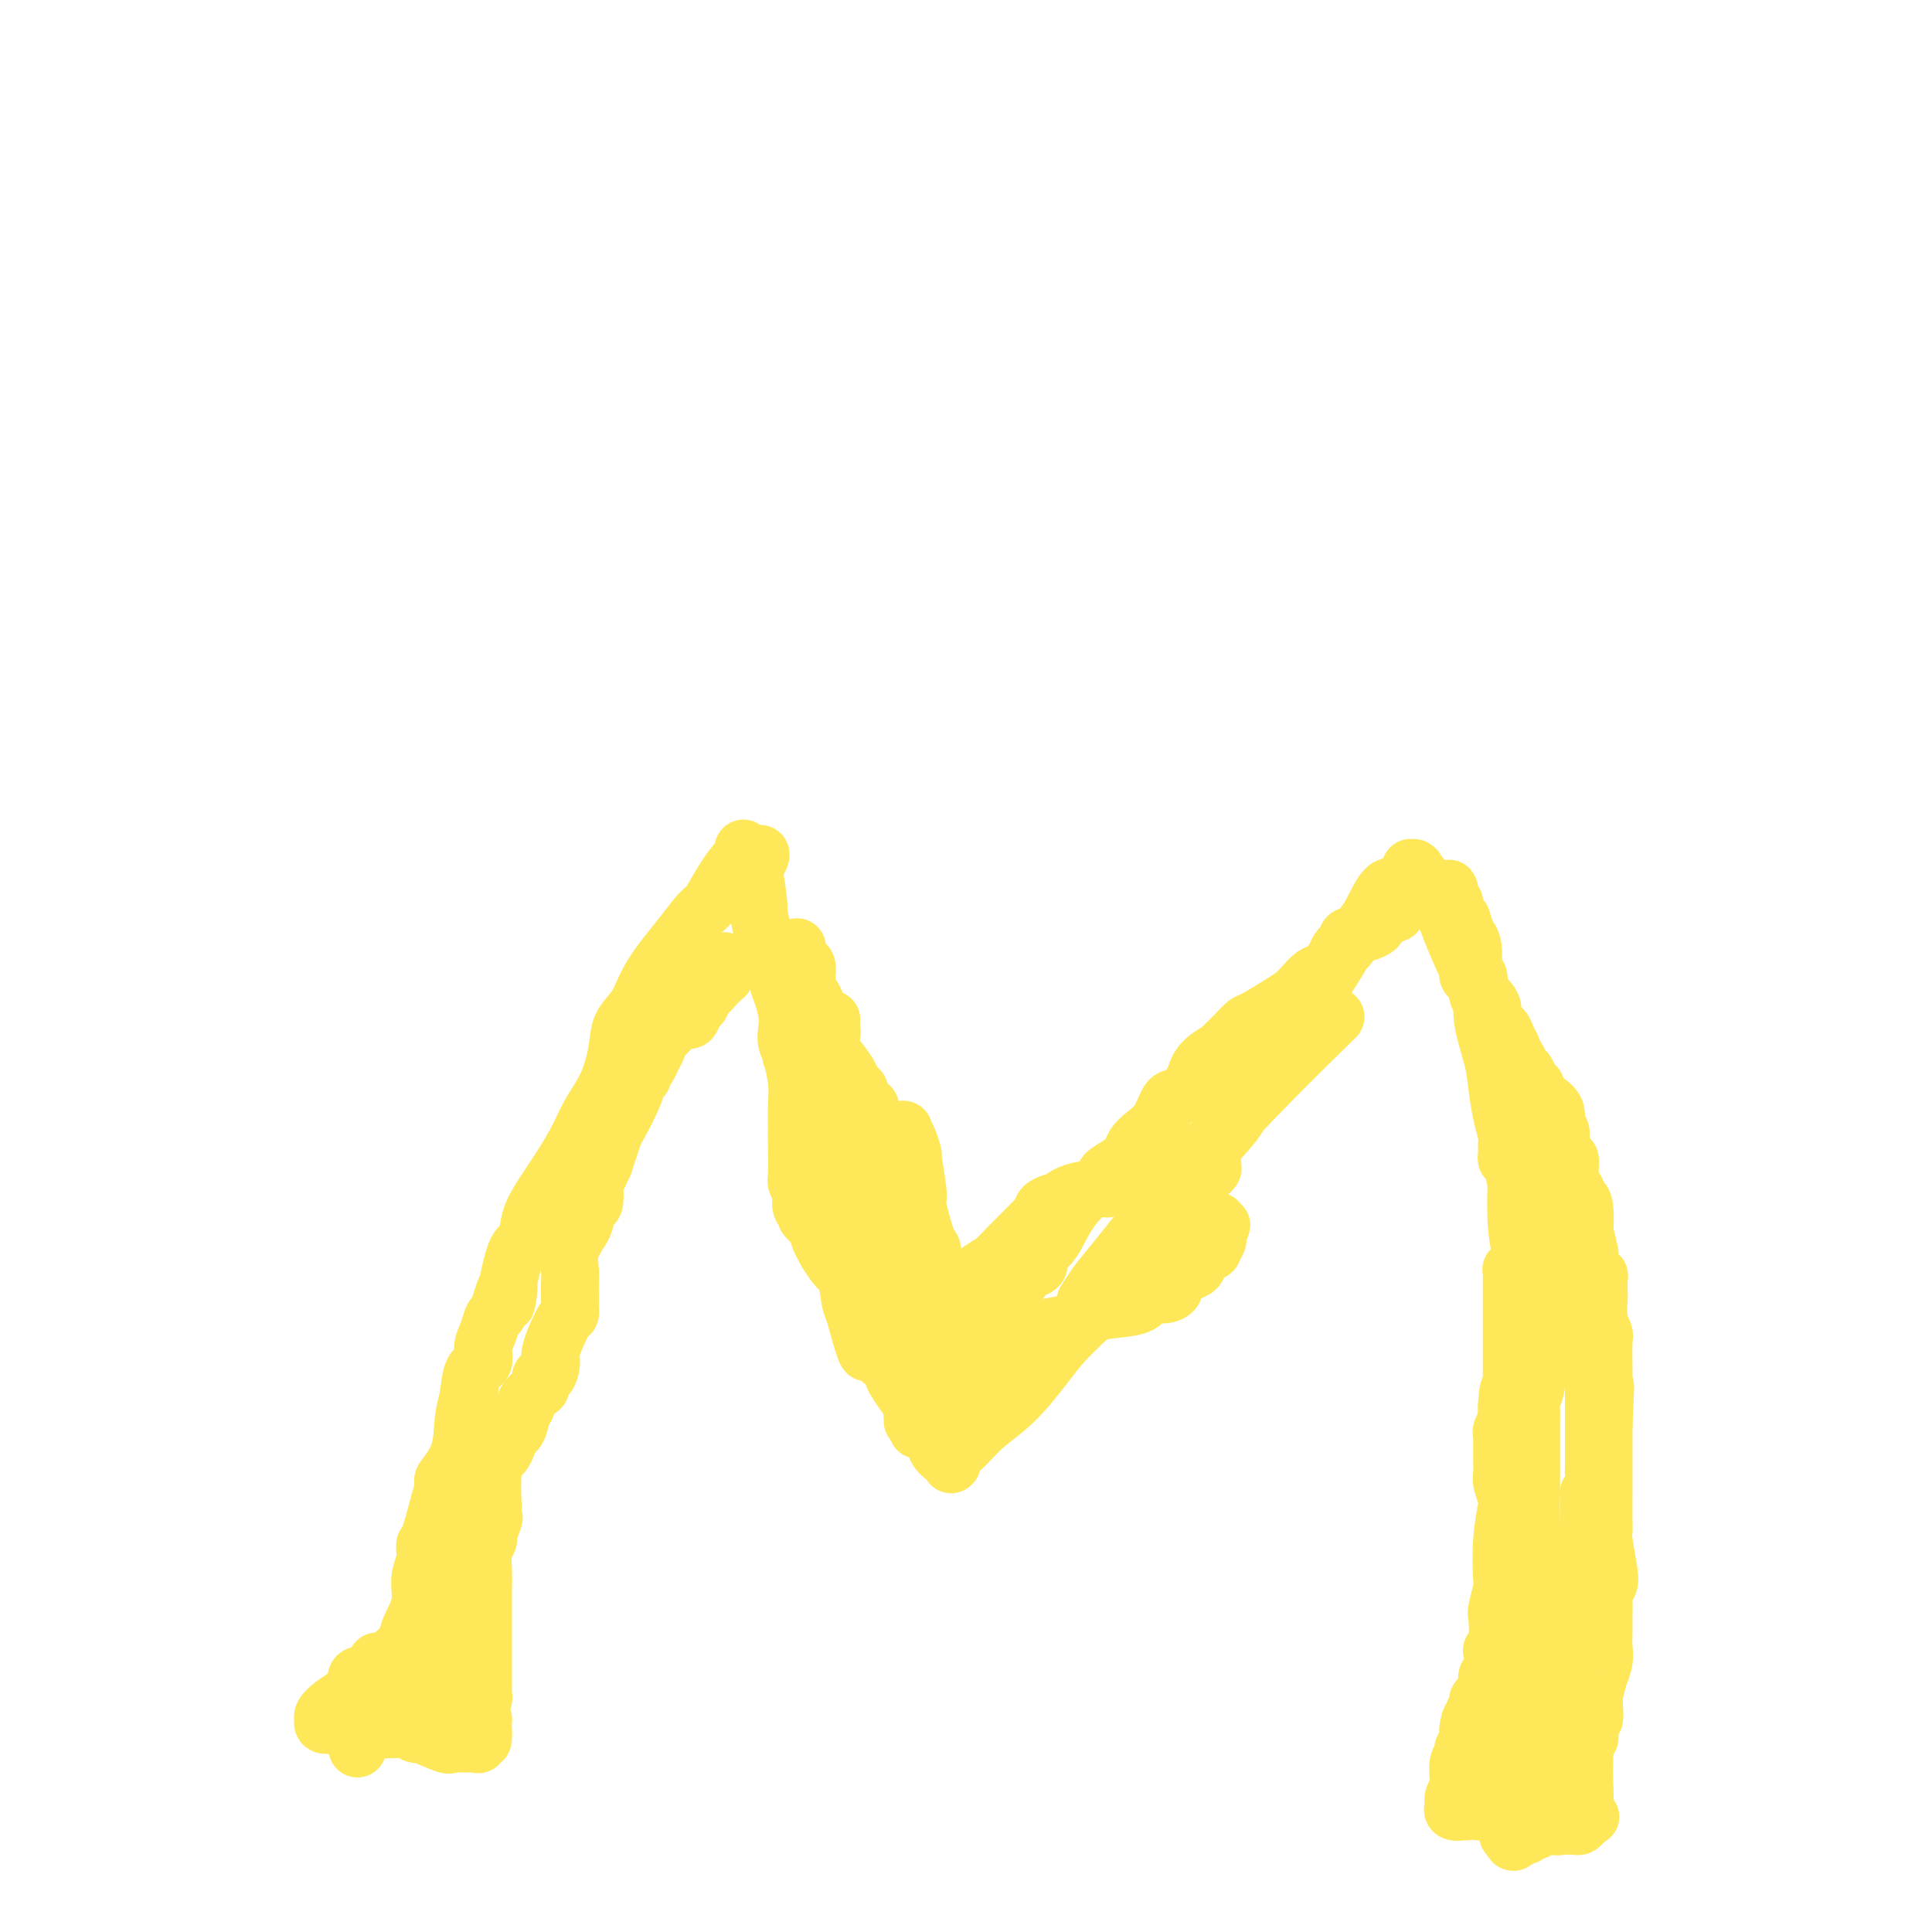 <svg viewBox='0 0 400 400' version='1.1' xmlns='http://www.w3.org/2000/svg' xmlns:xlink='http://www.w3.org/1999/xlink'><g fill='none' stroke='#FEE859' stroke-width='12' stroke-linecap='round' stroke-linejoin='round'><path d='M74,362c-0.081,-0.336 -0.162,-0.673 0,-1c0.162,-0.327 0.568,-0.645 1,-1c0.432,-0.355 0.889,-0.746 1,-1c0.111,-0.254 -0.126,-0.369 0,-1c0.126,-0.631 0.615,-1.778 1,-2c0.385,-0.222 0.666,0.481 1,0c0.334,-0.481 0.720,-2.145 1,-3c0.280,-0.855 0.455,-0.902 1,-2c0.545,-1.098 1.460,-3.247 2,-4c0.540,-0.753 0.704,-0.108 1,-1c0.296,-0.892 0.724,-3.319 1,-5c0.276,-1.681 0.399,-2.615 1,-4c0.601,-1.385 1.680,-3.220 2,-5c0.320,-1.780 -0.118,-3.504 0,-5c0.118,-1.496 0.793,-2.762 1,-4c0.207,-1.238 -0.052,-2.447 0,-3c0.052,-0.553 0.417,-0.448 1,-2c0.583,-1.552 1.385,-4.760 2,-7c0.615,-2.240 1.044,-3.511 1,-4c-0.044,-0.489 -0.560,-0.197 0,-1c0.560,-0.803 2.196,-2.700 3,-5c0.804,-2.300 0.775,-5.004 1,-7c0.225,-1.996 0.704,-3.286 1,-5c0.296,-1.714 0.408,-3.853 1,-5c0.592,-1.147 1.664,-1.302 2,-2c0.336,-0.698 -0.065,-1.940 0,-3c0.065,-1.060 0.594,-1.939 1,-3c0.406,-1.061 0.687,-2.303 1,-3c0.313,-0.697 0.656,-0.848 1,-1'/><path d='M103,272c2.952,-9.966 2.333,-4.880 2,-3c-0.333,1.880 -0.380,0.555 0,-2c0.380,-2.555 1.186,-6.338 2,-8c0.814,-1.662 1.635,-1.203 2,-2c0.365,-0.797 0.275,-2.852 1,-5c0.725,-2.148 2.264,-4.390 4,-7c1.736,-2.610 3.670,-5.587 5,-8c1.330,-2.413 2.056,-4.263 3,-6c0.944,-1.737 2.105,-3.362 3,-5c0.895,-1.638 1.524,-3.288 2,-5c0.476,-1.712 0.798,-3.485 1,-5c0.202,-1.515 0.285,-2.770 1,-4c0.715,-1.230 2.064,-2.434 3,-4c0.936,-1.566 1.461,-3.492 3,-6c1.539,-2.508 4.093,-5.597 6,-8c1.907,-2.403 3.166,-4.121 4,-5c0.834,-0.879 1.243,-0.918 2,-2c0.757,-1.082 1.862,-3.206 3,-5c1.138,-1.794 2.308,-3.257 3,-4c0.692,-0.743 0.907,-0.766 1,-1c0.093,-0.234 0.063,-0.678 0,-1c-0.063,-0.322 -0.161,-0.520 0,0c0.161,0.520 0.580,1.760 1,3'/><path d='M155,179c4.265,-4.841 1.929,-0.444 1,1c-0.929,1.444 -0.451,-0.064 0,1c0.451,1.064 0.876,4.702 1,6c0.124,1.298 -0.054,0.256 0,1c0.054,0.744 0.339,3.273 1,5c0.661,1.727 1.696,2.653 2,4c0.304,1.347 -0.125,3.116 0,4c0.125,0.884 0.804,0.883 1,1c0.196,0.117 -0.093,0.352 0,1c0.093,0.648 0.566,1.711 1,3c0.434,1.289 0.827,2.805 1,4c0.173,1.195 0.125,2.068 0,3c-0.125,0.932 -0.328,1.921 0,3c0.328,1.079 1.187,2.248 2,4c0.813,1.752 1.581,4.089 2,6c0.419,1.911 0.491,3.397 1,5c0.509,1.603 1.456,3.321 2,5c0.544,1.679 0.684,3.317 1,5c0.316,1.683 0.806,3.409 1,5c0.194,1.591 0.090,3.046 0,4c-0.090,0.954 -0.168,1.408 0,2c0.168,0.592 0.580,1.323 1,2c0.420,0.677 0.847,1.299 1,2c0.153,0.701 0.031,1.482 0,2c-0.031,0.518 0.030,0.775 0,1c-0.030,0.225 -0.153,0.419 0,1c0.153,0.581 0.580,1.548 1,2c0.420,0.452 0.834,0.389 1,1c0.166,0.611 0.083,1.895 0,3c-0.083,1.105 -0.167,2.030 0,3c0.167,0.970 0.583,1.985 1,3'/><path d='M177,272c3.870,14.786 2.545,5.251 2,2c-0.545,-3.251 -0.309,-0.216 0,1c0.309,1.216 0.692,0.615 1,1c0.308,0.385 0.543,1.757 1,3c0.457,1.243 1.138,2.355 2,3c0.862,0.645 1.906,0.821 2,1c0.094,0.179 -0.760,0.360 0,2c0.760,1.640 3.134,4.740 4,6c0.866,1.260 0.222,0.682 0,1c-0.222,0.318 -0.023,1.534 0,2c0.023,0.466 -0.130,0.182 0,0c0.130,-0.182 0.545,-0.264 1,0c0.455,0.264 0.952,0.872 1,1c0.048,0.128 -0.351,-0.225 0,0c0.351,0.225 1.453,1.026 2,2c0.547,0.974 0.538,2.119 1,3c0.462,0.881 1.394,1.498 2,2c0.606,0.502 0.885,0.890 1,1c0.115,0.110 0.066,-0.059 0,0c-0.066,0.059 -0.148,0.347 0,0c0.148,-0.347 0.525,-1.327 1,-2c0.475,-0.673 1.049,-1.039 2,-2c0.951,-0.961 2.280,-2.517 4,-4c1.720,-1.483 3.832,-2.892 6,-5c2.168,-2.108 4.391,-4.914 6,-7c1.609,-2.086 2.602,-3.453 4,-5c1.398,-1.547 3.199,-3.273 5,-5'/><path d='M225,273c5.310,-5.267 4.087,-3.933 4,-4c-0.087,-0.067 0.964,-1.534 2,-3c1.036,-1.466 2.058,-2.931 3,-4c0.942,-1.069 1.804,-1.744 3,-3c1.196,-1.256 2.725,-3.094 4,-5c1.275,-1.906 2.294,-3.880 3,-5c0.706,-1.120 1.097,-1.386 2,-3c0.903,-1.614 2.317,-4.577 4,-7c1.683,-2.423 3.637,-4.306 5,-6c1.363,-1.694 2.137,-3.197 3,-5c0.863,-1.803 1.815,-3.904 3,-6c1.185,-2.096 2.603,-4.187 4,-6c1.397,-1.813 2.772,-3.348 4,-5c1.228,-1.652 2.310,-3.419 4,-6c1.690,-2.581 3.989,-5.974 5,-8c1.011,-2.026 0.735,-2.683 1,-3c0.265,-0.317 1.070,-0.292 2,-1c0.930,-0.708 1.985,-2.147 3,-4c1.015,-1.853 1.988,-4.118 3,-5c1.012,-0.882 2.061,-0.379 3,-1c0.939,-0.621 1.766,-2.365 2,-3c0.234,-0.635 -0.125,-0.159 0,0c0.125,0.159 0.733,0.002 1,0c0.267,-0.002 0.191,0.151 0,0c-0.191,-0.151 -0.499,-0.607 0,0c0.499,0.607 1.804,2.276 3,4c1.196,1.724 2.284,3.503 3,5c0.716,1.497 1.062,2.714 2,5c0.938,2.286 2.469,5.643 4,9'/><path d='M305,203c2.356,4.960 1.745,5.861 2,8c0.255,2.139 1.375,5.518 2,8c0.625,2.482 0.756,4.069 1,6c0.244,1.931 0.600,4.206 1,6c0.400,1.794 0.842,3.107 1,4c0.158,0.893 0.032,1.366 0,2c-0.032,0.634 0.030,1.427 0,2c-0.030,0.573 -0.152,0.924 0,1c0.152,0.076 0.579,-0.125 1,1c0.421,1.125 0.834,3.576 1,4c0.166,0.424 0.083,-1.179 0,0c-0.083,1.179 -0.166,5.141 0,8c0.166,2.859 0.580,4.617 1,7c0.420,2.383 0.845,5.392 1,8c0.155,2.608 0.042,4.815 0,7c-0.042,2.185 -0.011,4.347 0,7c0.011,2.653 0.003,5.795 0,8c-0.003,2.205 -0.001,3.473 0,5c0.001,1.527 0.000,3.315 0,5c-0.000,1.685 -0.000,3.268 0,5c0.000,1.732 -0.000,3.614 0,5c0.000,1.386 0.000,2.277 0,4c-0.000,1.723 -0.000,4.278 0,7c0.000,2.722 0.001,5.613 0,9c-0.001,3.387 -0.004,7.272 0,10c0.004,2.728 0.016,4.298 0,6c-0.016,1.702 -0.060,3.536 0,4c0.060,0.464 0.222,-0.443 0,1c-0.222,1.443 -0.829,5.235 -1,7c-0.171,1.765 0.094,1.504 0,2c-0.094,0.496 -0.547,1.748 -1,3'/><path d='M314,363c-0.309,15.062 -0.083,5.216 0,2c0.083,-3.216 0.022,0.200 0,2c-0.022,1.800 -0.006,1.986 0,2c0.006,0.014 0.003,-0.144 0,0c-0.003,0.144 -0.004,0.592 0,1c0.004,0.408 0.015,0.778 0,1c-0.015,0.222 -0.057,0.297 0,1c0.057,0.703 0.211,2.034 0,3c-0.211,0.966 -0.789,1.565 -1,2c-0.211,0.435 -0.057,0.704 0,1c0.057,0.296 0.015,0.618 0,1c-0.015,0.382 -0.004,0.823 0,1c0.004,0.177 0.002,0.088 0,0'/><path d='M313,380c0.101,2.635 0.854,0.721 1,0c0.146,-0.721 -0.316,-0.250 0,0c0.316,0.250 1.411,0.277 2,0c0.589,-0.277 0.673,-0.859 1,-1c0.327,-0.141 0.897,0.158 1,0c0.103,-0.158 -0.260,-0.774 0,-1c0.260,-0.226 1.142,-0.060 2,0c0.858,0.060 1.693,0.016 2,0c0.307,-0.016 0.088,-0.005 0,0c-0.088,0.005 -0.044,0.002 0,0'/><path d='M322,378c1.619,-0.311 1.165,-0.087 1,0c-0.165,0.087 -0.042,0.038 0,0c0.042,-0.038 0.003,-0.066 0,0c-0.003,0.066 0.031,0.224 -1,0c-1.031,-0.224 -3.127,-0.831 -4,-1c-0.873,-0.169 -0.524,0.098 -1,0c-0.476,-0.098 -1.777,-0.562 -4,-1c-2.223,-0.438 -5.368,-0.849 -7,-1c-1.632,-0.151 -1.752,-0.043 -2,0c-0.248,0.043 -0.624,0.022 -1,0'/><path d='M303,375c-3.105,-0.476 -1.368,-0.166 -1,0c0.368,0.166 -0.633,0.189 -1,0c-0.367,-0.189 -0.099,-0.588 0,-1c0.099,-0.412 0.030,-0.835 0,-1c-0.030,-0.165 -0.022,-0.072 0,0c0.022,0.072 0.059,0.123 0,0c-0.059,-0.123 -0.213,-0.421 0,-1c0.213,-0.579 0.793,-1.440 1,-2c0.207,-0.560 0.040,-0.820 0,-1c-0.040,-0.180 0.046,-0.281 0,-1c-0.046,-0.719 -0.222,-2.057 0,-3c0.222,-0.943 0.844,-1.491 1,-2c0.156,-0.509 -0.154,-0.979 0,-1c0.154,-0.021 0.773,0.407 1,0c0.227,-0.407 0.061,-1.648 0,-2c-0.061,-0.352 -0.017,0.185 0,0c0.017,-0.185 0.009,-1.093 0,-2'/><path d='M304,358c0.398,-3.051 0.894,-2.180 1,-2c0.106,0.180 -0.178,-0.332 0,-1c0.178,-0.668 0.819,-1.492 1,-2c0.181,-0.508 -0.096,-0.700 0,-1c0.096,-0.300 0.565,-0.707 1,-1c0.435,-0.293 0.835,-0.472 1,-1c0.165,-0.528 0.096,-1.405 0,-2c-0.096,-0.595 -0.218,-0.908 0,-1c0.218,-0.092 0.777,0.038 1,-1c0.223,-1.038 0.111,-3.245 0,-4c-0.111,-0.755 -0.222,-0.059 0,0c0.222,0.059 0.778,-0.517 1,-2c0.222,-1.483 0.111,-3.871 0,-5c-0.111,-1.129 -0.222,-1.000 0,-2c0.222,-1.000 0.779,-3.131 1,-4c0.221,-0.869 0.108,-0.478 0,-2c-0.108,-1.522 -0.211,-4.959 0,-8c0.211,-3.041 0.736,-5.687 1,-7c0.264,-1.313 0.267,-1.292 0,-2c-0.267,-0.708 -0.804,-2.144 -1,-3c-0.196,-0.856 -0.053,-1.132 0,-2c0.053,-0.868 0.014,-2.327 0,-3c-0.014,-0.673 -0.005,-0.561 0,-1c0.005,-0.439 0.005,-1.431 0,-2c-0.005,-0.569 -0.015,-0.715 0,-1c0.015,-0.285 0.057,-0.709 0,-1c-0.057,-0.291 -0.211,-0.449 0,-1c0.211,-0.551 0.788,-1.494 1,-2c0.212,-0.506 0.061,-0.573 0,-1c-0.061,-0.427 -0.030,-1.213 0,-2'/><path d='M312,291c0.381,-6.130 0.834,-2.454 1,-1c0.166,1.454 0.044,0.685 0,0c-0.044,-0.685 -0.012,-1.288 0,-2c0.012,-0.712 0.003,-1.534 0,-2c-0.003,-0.466 -0.001,-0.577 0,-1c0.001,-0.423 0.000,-1.159 0,-2c-0.000,-0.841 -0.000,-1.789 0,-2c0.000,-0.211 0.000,0.313 0,0c-0.000,-0.313 -0.000,-1.464 0,-2c0.000,-0.536 0.000,-0.458 0,-1c-0.000,-0.542 0.000,-1.704 0,-2c-0.000,-0.296 -0.000,0.273 0,0c0.000,-0.273 0.000,-1.388 0,-2c-0.000,-0.612 -0.000,-0.719 0,-1c0.000,-0.281 0.000,-0.734 0,-1c-0.000,-0.266 -0.001,-0.344 0,-1c0.001,-0.656 0.004,-1.888 0,-3c-0.004,-1.112 -0.015,-2.102 0,-3c0.015,-0.898 0.056,-1.705 0,-2c-0.056,-0.295 -0.207,-0.080 0,0c0.207,0.080 0.774,0.023 1,0c0.226,-0.023 0.113,-0.011 0,0'/><path d='M314,263c0.309,-3.316 0.083,2.396 0,6c-0.083,3.604 -0.022,5.102 0,7c0.022,1.898 0.006,4.196 0,5c-0.006,0.804 -0.002,0.112 0,0c0.002,-0.112 0.000,0.355 0,1c-0.000,0.645 -0.000,1.468 0,2c0.000,0.532 0.000,0.774 0,1c-0.000,0.226 -0.000,0.437 0,1c0.000,0.563 0.000,1.479 0,2c-0.000,0.521 -0.000,0.648 0,1c0.000,0.352 0.000,0.930 0,1c-0.000,0.070 -0.000,-0.367 0,0c0.000,0.367 0.000,1.538 0,2c-0.000,0.462 -0.000,0.217 0,1c0.000,0.783 0.000,2.595 0,4c-0.000,1.405 -0.000,2.402 0,4c0.000,1.598 0.000,3.797 0,6c-0.000,2.203 -0.000,4.410 0,5c0.000,0.590 0.001,-0.436 0,0c-0.001,0.436 -0.004,2.336 0,4c0.004,1.664 0.016,3.094 0,4c-0.016,0.906 -0.061,1.289 0,2c0.061,0.711 0.226,1.749 0,3c-0.226,1.251 -0.845,2.715 -1,4c-0.155,1.285 0.155,2.389 0,3c-0.155,0.611 -0.774,0.727 -1,1c-0.226,0.273 -0.061,0.703 0,1c0.061,0.297 0.016,0.461 0,1c-0.016,0.539 -0.004,1.453 0,2c0.004,0.547 0.001,0.728 0,1c-0.001,0.272 -0.001,0.636 0,1'/><path d='M312,339c-0.309,12.170 -0.083,4.594 0,2c0.083,-2.594 0.023,-0.208 0,1c-0.023,1.208 -0.010,1.237 0,2c0.010,0.763 0.017,2.261 0,3c-0.017,0.739 -0.057,0.719 0,2c0.057,1.281 0.211,3.863 0,6c-0.211,2.137 -0.789,3.829 -1,7c-0.211,3.171 -0.056,7.820 0,10c0.056,2.180 0.014,1.891 0,2c-0.014,0.109 -0.001,0.618 0,1c0.001,0.382 -0.010,0.639 0,1c0.010,0.361 0.041,0.828 0,1c-0.041,0.172 -0.155,0.049 0,0c0.155,-0.049 0.577,-0.025 1,0'/><path d='M312,377c0.168,5.879 0.588,1.575 1,0c0.412,-1.575 0.818,-0.422 1,0c0.182,0.422 0.142,0.113 0,0c-0.142,-0.113 -0.385,-0.031 0,0c0.385,0.031 1.397,0.012 2,0c0.603,-0.012 0.796,-0.017 1,0c0.204,0.017 0.420,0.057 1,0c0.580,-0.057 1.526,-0.211 2,0c0.474,0.211 0.477,0.788 1,1c0.523,0.212 1.565,0.057 2,0c0.435,-0.057 0.264,-0.018 0,0c-0.264,0.018 -0.620,0.016 0,0c0.620,-0.016 2.218,-0.046 3,0c0.782,0.046 0.749,0.166 1,0c0.251,-0.166 0.786,-0.619 1,-1c0.214,-0.381 0.107,-0.691 0,-1'/><path d='M328,376c2.475,-0.016 0.664,0.444 0,0c-0.664,-0.444 -0.179,-1.791 0,-3c0.179,-1.209 0.052,-2.280 0,-4c-0.052,-1.720 -0.028,-4.088 0,-5c0.028,-0.912 0.059,-0.368 0,-1c-0.059,-0.632 -0.208,-2.440 0,-3c0.208,-0.560 0.774,0.127 1,0c0.226,-0.127 0.113,-1.067 0,-2c-0.113,-0.933 -0.228,-1.857 0,-2c0.228,-0.143 0.797,0.496 1,0c0.203,-0.496 0.039,-2.127 0,-3c-0.039,-0.873 0.046,-0.989 0,-1c-0.046,-0.011 -0.223,0.083 0,-1c0.223,-1.083 0.844,-3.341 1,-4c0.156,-0.659 -0.154,0.283 0,0c0.154,-0.283 0.774,-1.791 1,-3c0.226,-1.209 0.060,-2.120 0,-3c-0.060,-0.880 -0.012,-1.730 0,-3c0.012,-1.270 -0.010,-2.959 0,-4c0.010,-1.041 0.051,-1.435 0,-2c-0.051,-0.565 -0.196,-1.303 0,-2c0.196,-0.697 0.732,-1.353 1,-2c0.268,-0.647 0.268,-1.285 0,-3c-0.268,-1.715 -0.804,-4.506 -1,-6c-0.196,-1.494 -0.053,-1.690 0,-2c0.053,-0.310 0.014,-0.733 0,-2c-0.014,-1.267 -0.004,-3.378 0,-5c0.004,-1.622 0.001,-2.754 0,-4c-0.001,-1.246 -0.000,-2.605 0,-4c0.000,-1.395 0.000,-2.827 0,-4c-0.000,-1.173 -0.000,-2.086 0,-3'/><path d='M332,295c0.619,-13.454 0.166,-6.589 0,-4c-0.166,2.589 -0.043,0.902 0,-1c0.043,-1.902 0.008,-4.020 0,-5c-0.008,-0.980 0.012,-0.824 0,-2c-0.012,-1.176 -0.056,-3.685 0,-5c0.056,-1.315 0.211,-1.434 0,-2c-0.211,-0.566 -0.788,-1.577 -1,-3c-0.212,-1.423 -0.060,-3.259 0,-4c0.060,-0.741 0.027,-0.387 0,-1c-0.027,-0.613 -0.050,-2.192 0,-3c0.050,-0.808 0.171,-0.845 0,-1c-0.171,-0.155 -0.634,-0.426 -1,-1c-0.366,-0.574 -0.633,-1.449 -1,-2c-0.367,-0.551 -0.833,-0.779 -1,-1c-0.167,-0.221 -0.034,-0.437 0,-1c0.034,-0.563 -0.033,-1.473 0,-2c0.033,-0.527 0.164,-0.670 0,-1c-0.164,-0.330 -0.622,-0.846 -1,-1c-0.378,-0.154 -0.676,0.054 -1,-1c-0.324,-1.054 -0.673,-3.371 -1,-4c-0.327,-0.629 -0.630,0.429 -1,0c-0.370,-0.429 -0.807,-2.346 -1,-3c-0.193,-0.654 -0.142,-0.045 0,0c0.142,0.045 0.375,-0.474 0,-1c-0.375,-0.526 -1.358,-1.058 -2,-2c-0.642,-0.942 -0.943,-2.295 -1,-3c-0.057,-0.705 0.128,-0.764 0,-1c-0.128,-0.236 -0.570,-0.651 -1,-1c-0.430,-0.349 -0.846,-0.632 -1,-1c-0.154,-0.368 -0.044,-0.819 0,-1c0.044,-0.181 0.022,-0.090 0,0'/><path d='M318,237c-2.024,-4.451 -0.584,-1.578 0,-1c0.584,0.578 0.310,-1.140 0,-2c-0.310,-0.860 -0.658,-0.861 -1,-1c-0.342,-0.139 -0.680,-0.415 -1,-1c-0.320,-0.585 -0.622,-1.480 -1,-2c-0.378,-0.520 -0.833,-0.665 -1,-1c-0.167,-0.335 -0.045,-0.860 0,-1c0.045,-0.140 0.012,0.105 0,0c-0.012,-0.105 -0.003,-0.561 0,-1c0.003,-0.439 0.001,-0.863 0,-1c-0.001,-0.137 0.000,0.012 0,0c-0.000,-0.012 -0.001,-0.187 0,0c0.001,0.187 0.004,0.735 0,2c-0.004,1.265 -0.016,3.248 0,5c0.016,1.752 0.060,3.272 0,4c-0.060,0.728 -0.223,0.662 0,2c0.223,1.338 0.833,4.080 1,6c0.167,1.920 -0.109,3.017 0,5c0.109,1.983 0.603,4.852 1,7c0.397,2.148 0.699,3.574 1,5'/><path d='M317,262c0.481,6.463 0.182,4.620 0,5c-0.182,0.380 -0.249,2.983 0,5c0.249,2.017 0.813,3.447 1,5c0.187,1.553 -0.002,3.229 0,5c0.002,1.771 0.197,3.638 0,5c-0.197,1.362 -0.785,2.219 -1,3c-0.215,0.781 -0.058,1.485 0,2c0.058,0.515 0.015,0.843 0,2c-0.015,1.157 -0.004,3.145 0,4c0.004,0.855 0.000,0.577 0,2c-0.000,1.423 0.004,4.547 0,7c-0.004,2.453 -0.015,4.234 0,6c0.015,1.766 0.057,3.517 0,5c-0.057,1.483 -0.211,2.699 0,4c0.211,1.301 0.789,2.689 1,4c0.211,1.311 0.057,2.546 0,3c-0.057,0.454 -0.015,0.126 0,1c0.015,0.874 0.004,2.949 0,4c-0.004,1.051 0.000,1.077 0,2c-0.000,0.923 -0.004,2.742 0,4c0.004,1.258 0.015,1.953 0,4c-0.015,2.047 -0.057,5.445 0,7c0.057,1.555 0.212,1.266 0,2c-0.212,0.734 -0.793,2.492 -1,4c-0.207,1.508 -0.041,2.766 0,4c0.041,1.234 -0.041,2.442 0,3c0.041,0.558 0.207,0.464 0,1c-0.207,0.536 -0.788,1.700 -1,2c-0.212,0.300 -0.057,-0.265 0,0c0.057,0.265 0.016,1.362 0,2c-0.016,0.638 -0.008,0.819 0,1'/><path d='M316,370c-0.379,17.518 -0.827,7.312 -1,4c-0.173,-3.312 -0.073,0.269 0,2c0.073,1.731 0.118,1.613 0,1c-0.118,-0.613 -0.401,-1.722 0,-3c0.401,-1.278 1.484,-2.726 2,-4c0.516,-1.274 0.464,-2.374 1,-4c0.536,-1.626 1.661,-3.779 2,-5c0.339,-1.221 -0.106,-1.510 0,-2c0.106,-0.490 0.764,-1.182 1,-2c0.236,-0.818 0.049,-1.763 0,-2c-0.049,-0.237 0.038,0.235 0,0c-0.038,-0.235 -0.203,-1.175 0,-2c0.203,-0.825 0.772,-1.534 1,-2c0.228,-0.466 0.114,-0.687 0,-1c-0.114,-0.313 -0.227,-0.716 0,-1c0.227,-0.284 0.793,-0.447 1,-1c0.207,-0.553 0.056,-1.495 0,-2c-0.056,-0.505 -0.016,-0.573 0,-1c0.016,-0.427 0.008,-1.214 0,-2'/><path d='M323,343c1.256,-5.327 0.396,-1.644 0,-1c-0.396,0.644 -0.327,-1.753 0,-3c0.327,-1.247 0.910,-1.346 1,-2c0.090,-0.654 -0.315,-1.864 0,-3c0.315,-1.136 1.351,-2.200 2,-3c0.649,-0.800 0.910,-1.338 1,-2c0.090,-0.662 0.009,-1.447 0,-2c-0.009,-0.553 0.054,-0.873 0,-2c-0.054,-1.127 -0.225,-3.060 0,-4c0.225,-0.940 0.845,-0.887 1,-1c0.155,-0.113 -0.154,-0.391 0,-1c0.154,-0.609 0.772,-1.549 1,-2c0.228,-0.451 0.065,-0.414 0,-1c-0.065,-0.586 -0.031,-1.796 0,-3c0.031,-1.204 0.061,-2.403 0,-3c-0.061,-0.597 -0.212,-0.593 0,-1c0.212,-0.407 0.789,-1.227 1,-2c0.211,-0.773 0.057,-1.501 0,-2c-0.057,-0.499 -0.015,-0.769 0,-1c0.015,-0.231 0.004,-0.425 0,-1c-0.004,-0.575 -0.001,-1.533 0,-2c0.001,-0.467 0.000,-0.444 0,-1c-0.000,-0.556 -0.000,-1.690 0,-2c0.000,-0.310 0.000,0.203 0,0c-0.000,-0.203 -0.000,-1.123 0,-2c0.000,-0.877 0.000,-1.712 0,-2c-0.000,-0.288 -0.000,-0.030 0,0c0.000,0.030 0.000,-0.167 0,-1c-0.000,-0.833 -0.000,-2.301 0,-3c0.000,-0.699 0.000,-0.628 0,-1c-0.000,-0.372 -0.000,-1.186 0,-2'/><path d='M330,287c0.155,-5.123 0.041,-2.931 0,-2c-0.041,0.931 -0.010,0.600 0,0c0.010,-0.600 -0.001,-1.469 0,-2c0.001,-0.531 0.014,-0.723 0,-1c-0.014,-0.277 -0.055,-0.637 0,-1c0.055,-0.363 0.207,-0.727 0,-1c-0.207,-0.273 -0.772,-0.453 -1,-1c-0.228,-0.547 -0.117,-1.460 0,-2c0.117,-0.540 0.241,-0.708 0,-1c-0.241,-0.292 -0.849,-0.708 -1,-1c-0.151,-0.292 0.153,-0.460 0,-1c-0.153,-0.540 -0.762,-1.451 -1,-2c-0.238,-0.549 -0.105,-0.735 0,-1c0.105,-0.265 0.182,-0.609 0,-1c-0.182,-0.391 -0.623,-0.829 -1,-2c-0.377,-1.171 -0.690,-3.074 -1,-4c-0.310,-0.926 -0.618,-0.874 -1,-1c-0.382,-0.126 -0.838,-0.429 -1,-1c-0.162,-0.571 -0.029,-1.408 0,-2c0.029,-0.592 -0.048,-0.937 0,-1c0.048,-0.063 0.219,0.157 0,0c-0.219,-0.157 -0.828,-0.692 -1,-1c-0.172,-0.308 0.093,-0.388 0,-1c-0.093,-0.612 -0.546,-1.755 -1,-2c-0.454,-0.245 -0.910,0.408 -1,0c-0.090,-0.408 0.186,-1.877 0,-3c-0.186,-1.123 -0.833,-1.899 -1,-2c-0.167,-0.101 0.147,0.473 0,0c-0.147,-0.473 -0.756,-1.992 -1,-3c-0.244,-1.008 -0.122,-1.504 0,-2'/><path d='M318,245c-2.102,-7.444 -1.355,-5.053 -1,-4c0.355,1.053 0.320,0.767 0,0c-0.320,-0.767 -0.923,-2.016 -1,-3c-0.077,-0.984 0.372,-1.701 0,-3c-0.372,-1.299 -1.567,-3.178 -2,-4c-0.433,-0.822 -0.106,-0.588 0,-1c0.106,-0.412 -0.009,-1.472 0,-2c0.009,-0.528 0.142,-0.525 0,-1c-0.142,-0.475 -0.560,-1.427 -1,-2c-0.440,-0.573 -0.902,-0.767 -1,-1c-0.098,-0.233 0.170,-0.507 0,-1c-0.170,-0.493 -0.777,-1.207 -1,-2c-0.223,-0.793 -0.063,-1.665 0,-2c0.063,-0.335 0.027,-0.131 0,0c-0.027,0.131 -0.046,0.191 0,0c0.046,-0.191 0.157,-0.631 0,-1c-0.157,-0.369 -0.581,-0.665 -1,-1c-0.419,-0.335 -0.834,-0.707 -1,-1c-0.166,-0.293 -0.083,-0.506 0,-1c0.083,-0.494 0.166,-1.268 0,-2c-0.166,-0.732 -0.579,-1.421 -1,-2c-0.421,-0.579 -0.849,-1.047 -1,-1c-0.151,0.047 -0.026,0.610 0,0c0.026,-0.610 -0.048,-2.392 0,-3c0.048,-0.608 0.219,-0.042 0,0c-0.219,0.042 -0.829,-0.442 -1,-1c-0.171,-0.558 0.098,-1.191 0,-2c-0.098,-0.809 -0.562,-1.794 -1,-2c-0.438,-0.206 -0.849,0.368 -1,0c-0.151,-0.368 -0.043,-1.676 0,-3c0.043,-1.324 0.022,-2.662 0,-4'/><path d='M304,195c-2.327,-8.211 -1.145,-3.739 -1,-2c0.145,1.739 -0.746,0.745 -1,0c-0.254,-0.745 0.129,-1.243 0,-2c-0.129,-0.757 -0.770,-1.775 -1,-2c-0.230,-0.225 -0.048,0.344 0,0c0.048,-0.344 -0.040,-1.599 0,-2c0.040,-0.401 0.206,0.052 0,0c-0.206,-0.052 -0.783,-0.609 -1,-1c-0.217,-0.391 -0.072,-0.618 0,-1c0.072,-0.382 0.071,-0.920 0,-1c-0.071,-0.080 -0.212,0.299 0,1c0.212,0.701 0.779,1.724 1,2c0.221,0.276 0.098,-0.195 0,0c-0.098,0.195 -0.171,1.056 0,2c0.171,0.944 0.585,1.972 1,3'/><path d='M302,192c0.697,1.262 1.441,1.417 2,2c0.559,0.583 0.933,1.594 1,3c0.067,1.406 -0.172,3.206 0,4c0.172,0.794 0.754,0.583 1,1c0.246,0.417 0.155,1.463 0,2c-0.155,0.537 -0.374,0.567 0,1c0.374,0.433 1.343,1.271 2,2c0.657,0.729 1.003,1.351 1,2c-0.003,0.649 -0.355,1.326 0,2c0.355,0.674 1.419,1.345 2,2c0.581,0.655 0.681,1.293 1,2c0.319,0.707 0.859,1.484 1,2c0.141,0.516 -0.117,0.772 0,1c0.117,0.228 0.610,0.429 1,1c0.390,0.571 0.677,1.514 1,2c0.323,0.486 0.683,0.516 1,1c0.317,0.484 0.591,1.421 1,2c0.409,0.579 0.955,0.801 1,1c0.045,0.199 -0.409,0.376 0,1c0.409,0.624 1.683,1.696 2,2c0.317,0.304 -0.321,-0.160 0,0c0.321,0.160 1.602,0.945 2,2c0.398,1.055 -0.087,2.381 0,3c0.087,0.619 0.745,0.532 1,1c0.255,0.468 0.107,1.489 0,2c-0.107,0.511 -0.172,0.510 0,1c0.172,0.490 0.582,1.472 1,2c0.418,0.528 0.843,0.604 1,1c0.157,0.396 0.045,1.113 0,2c-0.045,0.887 -0.022,1.943 0,3'/><path d='M325,245c0.415,2.577 -0.046,1.519 0,1c0.046,-0.519 0.600,-0.501 1,0c0.400,0.501 0.647,1.484 1,2c0.353,0.516 0.813,0.564 1,2c0.187,1.436 0.103,4.258 0,5c-0.103,0.742 -0.224,-0.597 0,0c0.224,0.597 0.792,3.129 1,4c0.208,0.871 0.056,0.080 0,0c-0.056,-0.080 -0.015,0.552 0,1c0.015,0.448 0.005,0.712 0,1c-0.005,0.288 -0.005,0.599 0,1c0.005,0.401 0.015,0.892 0,1c-0.015,0.108 -0.056,-0.167 0,0c0.056,0.167 0.207,0.776 0,1c-0.207,0.224 -0.774,0.064 -1,0c-0.226,-0.064 -0.113,-0.032 0,0'/><path d='M289,188c0.078,0.416 0.157,0.833 0,1c-0.157,0.167 -0.548,0.086 -1,0c-0.452,-0.086 -0.965,-0.177 -1,0c-0.035,0.177 0.408,0.623 0,1c-0.408,0.377 -1.666,0.686 -2,1c-0.334,0.314 0.258,0.631 0,1c-0.258,0.369 -1.364,0.788 -2,1c-0.636,0.212 -0.800,0.217 -1,0c-0.200,-0.217 -0.434,-0.655 -1,0c-0.566,0.655 -1.464,2.403 -2,3c-0.536,0.597 -0.710,0.043 -1,0c-0.290,-0.043 -0.697,0.425 -1,1c-0.303,0.575 -0.504,1.257 -1,2c-0.496,0.743 -1.288,1.549 -2,2c-0.712,0.451 -1.343,0.548 -2,1c-0.657,0.452 -1.341,1.258 -2,2c-0.659,0.742 -1.294,1.421 -2,2c-0.706,0.579 -1.484,1.057 -3,2c-1.516,0.943 -3.771,2.349 -5,3c-1.229,0.651 -1.433,0.546 -2,1c-0.567,0.454 -1.499,1.469 -2,2c-0.501,0.531 -0.572,0.580 -1,1c-0.428,0.420 -1.214,1.210 -2,2'/><path d='M253,217c-5.635,4.644 -1.723,1.752 -1,1c0.723,-0.752 -1.745,0.634 -3,2c-1.255,1.366 -1.298,2.712 -2,4c-0.702,1.288 -2.062,2.519 -3,3c-0.938,0.481 -1.455,0.212 -2,1c-0.545,0.788 -1.117,2.634 -2,4c-0.883,1.366 -2.076,2.253 -3,3c-0.924,0.747 -1.579,1.353 -2,2c-0.421,0.647 -0.610,1.335 -1,2c-0.390,0.665 -0.983,1.306 -2,2c-1.017,0.694 -2.459,1.441 -3,2c-0.541,0.559 -0.182,0.931 0,1c0.182,0.069 0.186,-0.165 0,0c-0.186,0.165 -0.563,0.730 -1,1c-0.437,0.270 -0.934,0.246 -2,1c-1.066,0.754 -2.700,2.286 -4,4c-1.300,1.714 -2.264,3.612 -3,5c-0.736,1.388 -1.243,2.268 -2,3c-0.757,0.732 -1.765,1.317 -2,2c-0.235,0.683 0.304,1.463 0,2c-0.304,0.537 -1.449,0.830 -2,1c-0.551,0.170 -0.508,0.218 -1,1c-0.492,0.782 -1.520,2.298 -2,3c-0.480,0.702 -0.413,0.589 -1,1c-0.587,0.411 -1.830,1.346 -3,2c-1.170,0.654 -2.268,1.029 -3,2c-0.732,0.971 -1.100,2.539 -2,4c-0.900,1.461 -2.334,2.814 -3,4c-0.666,1.186 -0.564,2.204 -1,3c-0.436,0.796 -1.410,1.370 -2,2c-0.590,0.630 -0.795,1.315 -1,2'/><path d='M194,287c-1.857,2.968 -2.000,2.889 -2,3c0.000,0.111 0.144,0.412 0,1c-0.144,0.588 -0.574,1.462 -1,2c-0.426,0.538 -0.846,0.738 -1,1c-0.154,0.262 -0.040,0.585 0,1c0.040,0.415 0.007,0.921 0,1c-0.007,0.079 0.012,-0.270 0,-1c-0.012,-0.730 -0.056,-1.842 0,-3c0.056,-1.158 0.211,-2.361 0,-4c-0.211,-1.639 -0.789,-3.714 -1,-5c-0.211,-1.286 -0.057,-1.782 0,-3c0.057,-1.218 0.015,-3.159 0,-4c-0.015,-0.841 -0.004,-0.581 0,-1c0.004,-0.419 0.001,-1.518 0,-2c-0.001,-0.482 -0.000,-0.346 0,-1c0.000,-0.654 0.000,-2.099 0,-4c-0.000,-1.901 -0.000,-4.257 0,-6c0.000,-1.743 0.000,-2.871 0,-4'/><path d='M189,258c-0.155,-6.030 -0.042,-2.104 0,-1c0.042,1.104 0.012,-0.616 0,-2c-0.012,-1.384 -0.006,-2.434 0,-3c0.006,-0.566 0.012,-0.647 0,-1c-0.012,-0.353 -0.042,-0.977 0,-1c0.042,-0.023 0.156,0.554 0,0c-0.156,-0.554 -0.581,-2.239 -1,-3c-0.419,-0.761 -0.830,-0.599 -1,-1c-0.170,-0.401 -0.098,-1.364 0,-2c0.098,-0.636 0.223,-0.943 0,-1c-0.223,-0.057 -0.794,0.138 -1,0c-0.206,-0.138 -0.045,-0.609 0,-1c0.045,-0.391 -0.025,-0.702 0,-1c0.025,-0.298 0.143,-0.584 0,-1c-0.143,-0.416 -0.549,-0.961 -1,-2c-0.451,-1.039 -0.948,-2.572 -1,-3c-0.052,-0.428 0.342,0.250 0,0c-0.342,-0.250 -1.420,-1.428 -2,-2c-0.580,-0.572 -0.662,-0.538 -1,-1c-0.338,-0.462 -0.930,-1.419 -1,-2c-0.070,-0.581 0.383,-0.786 0,-1c-0.383,-0.214 -1.603,-0.436 -2,-1c-0.397,-0.564 0.031,-1.468 0,-2c-0.031,-0.532 -0.519,-0.692 -1,-1c-0.481,-0.308 -0.956,-0.764 -1,-1c-0.044,-0.236 0.342,-0.252 0,-1c-0.342,-0.748 -1.412,-2.228 -2,-3c-0.588,-0.772 -0.694,-0.836 -1,-1c-0.306,-0.164 -0.813,-0.429 -1,-1c-0.187,-0.571 -0.053,-1.449 0,-2c0.053,-0.551 0.027,-0.776 0,-1'/><path d='M172,215c-1.849,-3.214 -0.471,-1.247 0,-1c0.471,0.247 0.036,-1.224 0,-2c-0.036,-0.776 0.327,-0.856 0,-1c-0.327,-0.144 -1.345,-0.352 -2,-1c-0.655,-0.648 -0.946,-1.735 -1,-2c-0.054,-0.265 0.129,0.293 0,0c-0.129,-0.293 -0.571,-1.435 -1,-2c-0.429,-0.565 -0.846,-0.551 -1,-1c-0.154,-0.449 -0.044,-1.362 0,-2c0.044,-0.638 0.022,-1.002 0,-1c-0.022,0.002 -0.044,0.370 0,0c0.044,-0.370 0.156,-1.477 0,-2c-0.156,-0.523 -0.578,-0.461 -1,-1c-0.422,-0.539 -0.844,-1.679 -1,-2c-0.156,-0.321 -0.046,0.176 0,0c0.046,-0.176 0.026,-1.024 0,-1c-0.026,0.024 -0.060,0.922 0,1c0.060,0.078 0.212,-0.664 0,0c-0.212,0.664 -0.789,2.733 -1,4c-0.211,1.267 -0.057,1.731 0,3c0.057,1.269 0.015,3.342 0,5c-0.015,1.658 -0.004,2.902 0,4c0.004,1.098 0.002,2.049 0,3'/><path d='M164,216c-0.215,3.380 -0.254,2.330 0,3c0.254,0.670 0.800,3.061 1,5c0.200,1.939 0.054,3.427 0,5c-0.054,1.573 -0.015,3.232 0,4c0.015,0.768 0.008,0.643 0,1c-0.008,0.357 -0.016,1.194 0,3c0.016,1.806 0.056,4.582 0,6c-0.056,1.418 -0.207,1.479 0,2c0.207,0.521 0.771,1.501 1,2c0.229,0.499 0.121,0.518 0,1c-0.121,0.482 -0.256,1.427 0,2c0.256,0.573 0.905,0.775 1,1c0.095,0.225 -0.362,0.474 0,1c0.362,0.526 1.543,1.329 2,2c0.457,0.671 0.190,1.209 1,3c0.810,1.791 2.696,4.835 4,6c1.304,1.165 2.027,0.450 2,1c-0.027,0.550 -0.804,2.365 0,4c0.804,1.635 3.188,3.091 4,4c0.812,0.909 0.053,1.270 1,3c0.947,1.730 3.599,4.828 5,6c1.401,1.172 1.552,0.417 2,1c0.448,0.583 1.195,2.504 2,3c0.805,0.496 1.669,-0.434 2,-1c0.331,-0.566 0.127,-0.768 0,-1c-0.127,-0.232 -0.179,-0.495 0,-1c0.179,-0.505 0.590,-1.253 1,-2'/><path d='M193,280c0.464,-1.945 0.123,-4.308 0,-6c-0.123,-1.692 -0.027,-2.713 0,-4c0.027,-1.287 -0.016,-2.839 0,-5c0.016,-2.161 0.091,-4.931 0,-6c-0.091,-1.069 -0.349,-0.438 -1,-2c-0.651,-1.562 -1.694,-5.318 -2,-7c-0.306,-1.682 0.124,-1.292 0,-3c-0.124,-1.708 -0.802,-5.515 -1,-7c-0.198,-1.485 0.086,-0.646 0,-1c-0.086,-0.354 -0.541,-1.899 -1,-3c-0.459,-1.101 -0.923,-1.756 -1,-2c-0.077,-0.244 0.232,-0.076 0,0c-0.232,0.076 -1.004,0.061 -1,0c0.004,-0.061 0.786,-0.167 1,0c0.214,0.167 -0.140,0.606 0,1c0.140,0.394 0.773,0.742 1,2c0.227,1.258 0.047,3.428 0,5c-0.047,1.572 0.040,2.548 0,4c-0.040,1.452 -0.207,3.379 0,4c0.207,0.621 0.786,-0.064 1,0c0.214,0.064 0.061,0.875 0,1c-0.061,0.125 -0.031,-0.438 0,-1'/><path d='M189,250c0.500,2.667 0.250,1.333 0,0'/><path d='M170,238c0.870,0.339 1.740,0.678 2,1c0.260,0.322 -0.088,0.627 0,1c0.088,0.373 0.614,0.814 1,1c0.386,0.186 0.631,0.117 1,0c0.369,-0.117 0.862,-0.283 1,0c0.138,0.283 -0.079,1.015 0,1c0.079,-0.015 0.452,-0.775 1,0c0.548,0.775 1.269,3.086 2,4c0.731,0.914 1.472,0.430 2,1c0.528,0.570 0.844,2.194 1,3c0.156,0.806 0.150,0.793 0,1c-0.150,0.207 -0.446,0.633 0,1c0.446,0.367 1.635,0.675 2,1c0.365,0.325 -0.095,0.669 0,1c0.095,0.331 0.743,0.651 1,1c0.257,0.349 0.121,0.727 0,1c-0.121,0.273 -0.228,0.441 0,1c0.228,0.559 0.789,1.509 1,2c0.211,0.491 0.071,0.523 0,1c-0.071,0.477 -0.071,1.399 0,2c0.071,0.601 0.215,0.882 0,1c-0.215,0.118 -0.790,0.073 -1,0c-0.210,-0.073 -0.056,-0.174 0,0c0.056,0.174 0.015,0.624 0,1c-0.015,0.376 -0.004,0.679 0,1c0.004,0.321 0.002,0.661 0,1'/><path d='M184,266c0.396,2.203 0.885,1.210 1,1c0.115,-0.210 -0.144,0.363 0,1c0.144,0.637 0.690,1.339 1,2c0.310,0.661 0.385,1.283 1,2c0.615,0.717 1.772,1.531 2,2c0.228,0.469 -0.471,0.595 0,2c0.471,1.405 2.113,4.089 3,5c0.887,0.911 1.020,0.049 1,0c-0.020,-0.049 -0.194,0.715 0,1c0.194,0.285 0.756,0.090 1,0c0.244,-0.090 0.170,-0.076 0,0c-0.170,0.076 -0.435,0.214 0,1c0.435,0.786 1.570,2.221 2,3c0.430,0.779 0.154,0.902 0,1c-0.154,0.098 -0.187,0.171 0,0c0.187,-0.171 0.593,-0.585 1,-1'/><path d='M197,286c2.170,2.863 1.096,0.020 1,-1c-0.096,-1.020 0.786,-0.218 1,0c0.214,0.218 -0.239,-0.147 1,-1c1.239,-0.853 4.171,-2.193 6,-3c1.829,-0.807 2.554,-1.080 3,-1c0.446,0.080 0.614,0.512 1,0c0.386,-0.512 0.989,-1.969 2,-3c1.011,-1.031 2.428,-1.637 4,-2c1.572,-0.363 3.298,-0.483 5,-1c1.702,-0.517 3.379,-1.430 5,-2c1.621,-0.570 3.184,-0.797 5,-1c1.816,-0.203 3.883,-0.383 5,-1c1.117,-0.617 1.283,-1.671 2,-2c0.717,-0.329 1.984,0.067 3,0c1.016,-0.067 1.782,-0.595 2,-1c0.218,-0.405 -0.110,-0.685 0,-1c0.110,-0.315 0.658,-0.666 1,-1c0.342,-0.334 0.478,-0.653 1,-1c0.522,-0.347 1.431,-0.723 2,-1c0.569,-0.277 0.797,-0.454 1,-1c0.203,-0.546 0.380,-1.460 1,-2c0.620,-0.540 1.683,-0.705 2,-1c0.317,-0.295 -0.111,-0.718 0,-1c0.111,-0.282 0.761,-0.422 1,-1c0.239,-0.578 0.068,-1.594 0,-2c-0.068,-0.406 -0.034,-0.203 0,0'/><path d='M252,255c1.702,-2.179 0.458,-1.125 0,-1c-0.458,0.125 -0.131,-0.679 0,-1c0.131,-0.321 0.065,-0.161 0,0'/><path d='M251,241c-0.017,0.452 -0.034,0.905 0,1c0.034,0.095 0.118,-0.167 0,0c-0.118,0.167 -0.438,0.763 -1,1c-0.562,0.237 -1.366,0.115 -2,0c-0.634,-0.115 -1.098,-0.223 -2,0c-0.902,0.223 -2.240,0.777 -3,1c-0.760,0.223 -0.940,0.116 -1,0c-0.060,-0.116 -0.001,-0.242 -1,0c-0.999,0.242 -3.058,0.851 -4,1c-0.942,0.149 -0.767,-0.163 -2,0c-1.233,0.163 -3.873,0.799 -5,1c-1.127,0.201 -0.740,-0.034 -2,0c-1.260,0.034 -4.165,0.338 -6,1c-1.835,0.662 -2.598,1.681 -3,2c-0.402,0.319 -0.442,-0.063 -1,0c-0.558,0.063 -1.633,0.572 -2,1c-0.367,0.428 -0.027,0.776 0,1c0.027,0.224 -0.258,0.323 -1,1c-0.742,0.677 -1.941,1.933 -3,3c-1.059,1.067 -1.979,1.946 -3,3c-1.021,1.054 -2.144,2.282 -3,3c-0.856,0.718 -1.446,0.924 -3,2c-1.554,1.076 -4.072,3.020 -5,4c-0.928,0.980 -0.265,0.994 0,1c0.265,0.006 0.133,0.003 0,0'/><path d='M198,268c-3.027,2.967 -1.596,1.383 -1,1c0.596,-0.383 0.356,0.433 0,1c-0.356,0.567 -0.826,0.883 -1,1c-0.174,0.117 -0.050,0.033 0,0c0.050,-0.033 0.025,-0.017 0,0'/><path d='M225,269c-0.199,0.305 -0.399,0.610 0,0c0.399,-0.610 1.395,-2.135 2,-3c0.605,-0.865 0.819,-1.071 4,-5c3.181,-3.929 9.327,-11.580 12,-15c2.673,-3.420 1.871,-2.607 4,-5c2.129,-2.393 7.189,-7.990 13,-14c5.811,-6.010 12.375,-12.431 15,-15c2.625,-2.569 1.313,-1.284 0,0'/><path d='M150,199c0.001,0.301 0.001,0.602 0,1c-0.001,0.398 -0.004,0.895 0,1c0.004,0.105 0.013,-0.180 0,0c-0.013,0.180 -0.049,0.827 0,1c0.049,0.173 0.181,-0.126 0,0c-0.181,0.126 -0.676,0.678 -1,1c-0.324,0.322 -0.478,0.415 -1,1c-0.522,0.585 -1.411,1.661 -2,2c-0.589,0.339 -0.879,-0.059 -1,0c-0.121,0.059 -0.073,0.576 0,1c0.073,0.424 0.173,0.756 0,1c-0.173,0.244 -0.617,0.401 -1,1c-0.383,0.599 -0.704,1.641 -1,2c-0.296,0.359 -0.566,0.035 -1,0c-0.434,-0.035 -1.033,0.218 -2,1c-0.967,0.782 -2.301,2.094 -3,3c-0.699,0.906 -0.762,1.405 -1,2c-0.238,0.595 -0.651,1.287 -1,2c-0.349,0.713 -0.633,1.447 -1,2c-0.367,0.553 -0.817,0.924 -1,1c-0.183,0.076 -0.098,-0.144 0,0c0.098,0.144 0.210,0.651 0,1c-0.210,0.349 -0.741,0.541 -1,1c-0.259,0.459 -0.245,1.185 -1,3c-0.755,1.815 -2.280,4.719 -3,6c-0.720,1.281 -0.634,0.937 -1,2c-0.366,1.063 -1.183,3.531 -2,6'/><path d='M125,241c-2.322,4.977 -2.126,4.420 -2,5c0.126,0.580 0.184,2.297 0,3c-0.184,0.703 -0.610,0.393 -1,1c-0.390,0.607 -0.746,2.130 -1,3c-0.254,0.870 -0.408,1.086 -1,2c-0.592,0.914 -1.623,2.525 -2,4c-0.377,1.475 -0.101,2.815 0,4c0.101,1.185 0.028,2.216 0,3c-0.028,0.784 -0.009,1.321 0,2c0.009,0.679 0.010,1.501 0,2c-0.010,0.499 -0.031,0.677 0,1c0.031,0.323 0.113,0.793 0,1c-0.113,0.207 -0.422,0.152 -1,1c-0.578,0.848 -1.426,2.599 -2,4c-0.574,1.401 -0.876,2.450 -1,3c-0.124,0.550 -0.071,0.599 0,1c0.071,0.401 0.161,1.153 0,2c-0.161,0.847 -0.573,1.789 -1,2c-0.427,0.211 -0.870,-0.309 -1,0c-0.130,0.309 0.053,1.447 0,2c-0.053,0.553 -0.342,0.522 -1,1c-0.658,0.478 -1.687,1.466 -2,2c-0.313,0.534 0.089,0.614 0,1c-0.089,0.386 -0.668,1.077 -1,2c-0.332,0.923 -0.417,2.078 -1,3c-0.583,0.922 -1.662,1.612 -2,2c-0.338,0.388 0.067,0.474 0,1c-0.067,0.526 -0.606,1.491 -1,2c-0.394,0.509 -0.645,0.560 -1,1c-0.355,0.440 -0.816,1.269 -1,3c-0.184,1.731 -0.092,4.366 0,7'/><path d='M102,312c-3.499,11.611 -0.745,5.140 0,3c0.745,-2.140 -0.518,0.051 -1,1c-0.482,0.949 -0.182,0.658 0,1c0.182,0.342 0.245,1.319 0,2c-0.245,0.681 -0.798,1.066 -1,2c-0.202,0.934 -0.054,2.416 0,4c0.054,1.584 0.015,3.271 0,5c-0.015,1.729 -0.004,3.500 0,4c0.004,0.500 0.001,-0.271 0,0c-0.001,0.271 -0.000,1.586 0,2c0.000,0.414 0.000,-0.071 0,0c-0.000,0.071 -0.000,0.698 0,1c0.000,0.302 0.000,0.280 0,1c-0.000,0.720 -0.000,2.182 0,3c0.000,0.818 0.000,0.994 0,1c-0.000,0.006 -0.000,-0.157 0,1c0.000,1.157 0.001,3.632 0,5c-0.001,1.368 -0.004,1.627 0,2c0.004,0.373 0.015,0.859 0,1c-0.015,0.141 -0.056,-0.064 0,0c0.056,0.064 0.211,0.395 0,1c-0.211,0.605 -0.786,1.482 -1,2c-0.214,0.518 -0.068,0.675 0,1c0.068,0.325 0.057,0.818 0,1c-0.057,0.182 -0.159,0.052 0,0c0.159,-0.052 0.580,-0.026 1,0'/><path d='M100,356c-0.249,7.232 0.130,3.311 0,2c-0.130,-1.311 -0.767,-0.012 -1,1c-0.233,1.012 -0.061,1.737 0,2c0.061,0.263 0.012,0.063 0,0c-0.012,-0.063 0.011,0.012 -1,0c-1.011,-0.012 -3.058,-0.111 -4,0c-0.942,0.111 -0.778,0.432 -2,0c-1.222,-0.432 -3.829,-1.616 -5,-2c-1.171,-0.384 -0.906,0.033 -1,0c-0.094,-0.033 -0.547,-0.517 -1,-1'/><path d='M85,358c-1.601,-0.460 -1.104,-0.109 -1,0c0.104,0.109 -0.186,-0.022 -2,0c-1.814,0.022 -5.151,0.198 -8,0c-2.849,-0.198 -5.208,-0.771 -6,-1c-0.792,-0.229 -0.016,-0.113 0,0c0.016,0.113 -0.729,0.224 -1,0c-0.271,-0.224 -0.067,-0.784 0,-1c0.067,-0.216 -0.001,-0.088 0,0c0.001,0.088 0.071,0.137 0,0c-0.071,-0.137 -0.285,-0.461 0,-1c0.285,-0.539 1.068,-1.295 2,-2c0.932,-0.705 2.014,-1.361 3,-2c0.986,-0.639 1.875,-1.263 2,-2c0.125,-0.737 -0.513,-1.587 0,-2c0.513,-0.413 2.179,-0.389 3,-1c0.821,-0.611 0.798,-1.857 1,-2c0.202,-0.143 0.629,0.816 3,-1c2.371,-1.816 6.685,-6.408 11,-11'/><path d='M92,332c3.652,-4.026 0.782,-1.591 0,-1c-0.782,0.591 0.522,-0.663 1,-1c0.478,-0.337 0.128,0.243 0,1c-0.128,0.757 -0.033,1.690 0,2c0.033,0.310 0.005,-0.002 0,1c-0.005,1.002 0.013,3.318 0,4c-0.013,0.682 -0.056,-0.270 0,2c0.056,2.270 0.211,7.761 0,10c-0.211,2.239 -0.789,1.226 -1,1c-0.211,-0.226 -0.057,0.334 0,1c0.057,0.666 0.015,1.438 0,2c-0.015,0.562 -0.004,0.914 0,1c0.004,0.086 -0.000,-0.093 0,0c0.000,0.093 0.004,0.460 0,0c-0.004,-0.460 -0.017,-1.746 0,-3c0.017,-1.254 0.062,-2.477 0,-5c-0.062,-2.523 -0.231,-6.347 0,-8c0.231,-1.653 0.863,-1.136 1,-2c0.137,-0.864 -0.221,-3.108 0,-5c0.221,-1.892 1.021,-3.433 2,-6c0.979,-2.567 2.137,-6.162 3,-8c0.863,-1.838 1.432,-1.919 2,-2'/></g>
</svg>